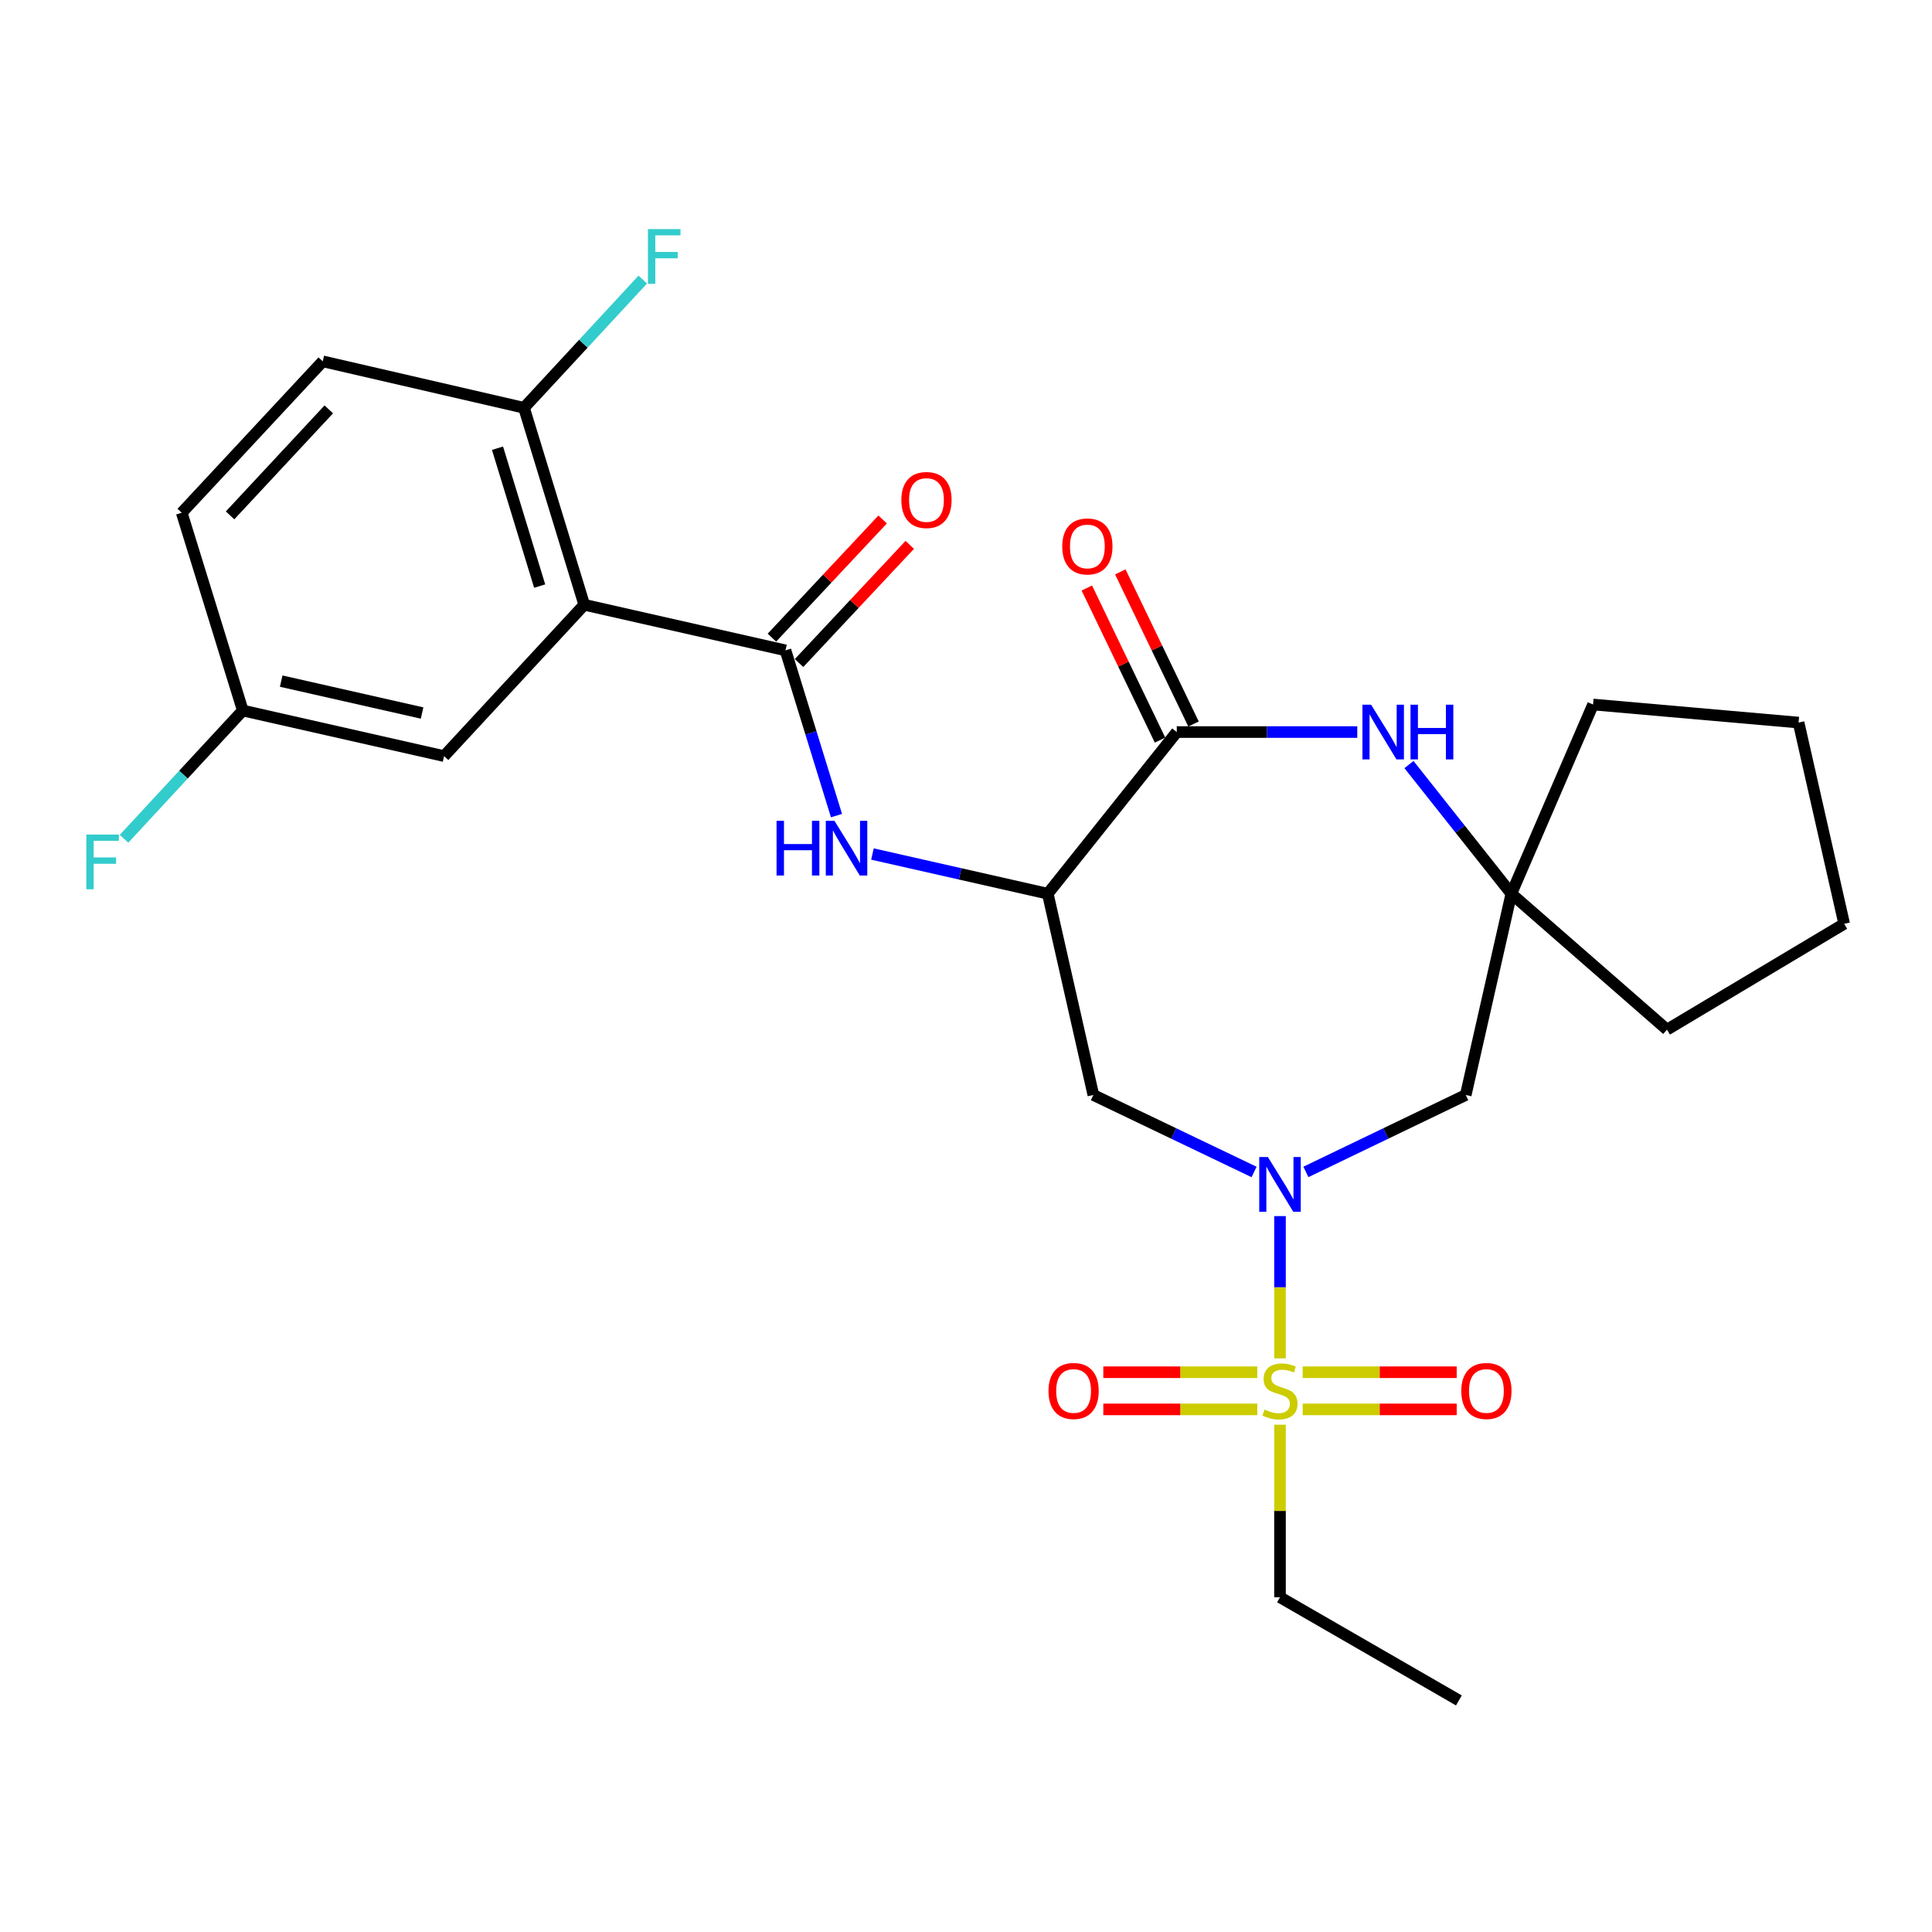 <?xml version='1.0' encoding='iso-8859-1'?>
<svg version='1.1' baseProfile='full'
              xmlns='http://www.w3.org/2000/svg'
                      xmlns:rdkit='http://www.rdkit.org/xml'
                      xmlns:xlink='http://www.w3.org/1999/xlink'
                  xml:space='preserve'
width='1000px' height='1000px' viewBox='0 0 1000 1000'>
<!-- END OF HEADER -->
<rect style='opacity:1.0;fill:#FFFFFF;stroke:none' width='1000' height='1000' x='0' y='0'> </rect>
<path class='bond-0' d='M 662.522,703.09 L 662.522,666.271' style='fill:none;fill-rule:evenodd;stroke:#CCCC00;stroke-width:6px;stroke-linecap:butt;stroke-linejoin:miter;stroke-opacity:1' />
<path class='bond-0' d='M 662.522,666.271 L 662.522,629.452' style='fill:none;fill-rule:evenodd;stroke:#0000FF;stroke-width:6px;stroke-linecap:butt;stroke-linejoin:miter;stroke-opacity:1' />
<path class='bond-11' d='M 674.273,729.498 L 714.129,729.498' style='fill:none;fill-rule:evenodd;stroke:#CCCC00;stroke-width:6px;stroke-linecap:butt;stroke-linejoin:miter;stroke-opacity:1' />
<path class='bond-11' d='M 714.129,729.498 L 753.985,729.498' style='fill:none;fill-rule:evenodd;stroke:#FF0000;stroke-width:6px;stroke-linecap:butt;stroke-linejoin:miter;stroke-opacity:1' />
<path class='bond-11' d='M 674.273,710.265 L 714.129,710.265' style='fill:none;fill-rule:evenodd;stroke:#CCCC00;stroke-width:6px;stroke-linecap:butt;stroke-linejoin:miter;stroke-opacity:1' />
<path class='bond-11' d='M 714.129,710.265 L 753.985,710.265' style='fill:none;fill-rule:evenodd;stroke:#FF0000;stroke-width:6px;stroke-linecap:butt;stroke-linejoin:miter;stroke-opacity:1' />
<path class='bond-12' d='M 650.771,710.265 L 610.92,710.265' style='fill:none;fill-rule:evenodd;stroke:#CCCC00;stroke-width:6px;stroke-linecap:butt;stroke-linejoin:miter;stroke-opacity:1' />
<path class='bond-12' d='M 610.92,710.265 L 571.069,710.265' style='fill:none;fill-rule:evenodd;stroke:#FF0000;stroke-width:6px;stroke-linecap:butt;stroke-linejoin:miter;stroke-opacity:1' />
<path class='bond-12' d='M 650.771,729.498 L 610.92,729.498' style='fill:none;fill-rule:evenodd;stroke:#CCCC00;stroke-width:6px;stroke-linecap:butt;stroke-linejoin:miter;stroke-opacity:1' />
<path class='bond-12' d='M 610.92,729.498 L 571.069,729.498' style='fill:none;fill-rule:evenodd;stroke:#FF0000;stroke-width:6px;stroke-linecap:butt;stroke-linejoin:miter;stroke-opacity:1' />
<path class='bond-17' d='M 662.522,737.433 L 662.522,782.082' style='fill:none;fill-rule:evenodd;stroke:#CCCC00;stroke-width:6px;stroke-linecap:butt;stroke-linejoin:miter;stroke-opacity:1' />
<path class='bond-17' d='M 662.522,782.082 L 662.522,826.732' style='fill:none;fill-rule:evenodd;stroke:#000000;stroke-width:6px;stroke-linecap:butt;stroke-linejoin:miter;stroke-opacity:1' />
<path class='bond-7' d='M 649.104,606.613 L 607.511,586.689' style='fill:none;fill-rule:evenodd;stroke:#0000FF;stroke-width:6px;stroke-linecap:butt;stroke-linejoin:miter;stroke-opacity:1' />
<path class='bond-7' d='M 607.511,586.689 L 565.918,566.764' style='fill:none;fill-rule:evenodd;stroke:#000000;stroke-width:6px;stroke-linecap:butt;stroke-linejoin:miter;stroke-opacity:1' />
<path class='bond-8' d='M 675.93,606.588 L 717.298,586.676' style='fill:none;fill-rule:evenodd;stroke:#0000FF;stroke-width:6px;stroke-linecap:butt;stroke-linejoin:miter;stroke-opacity:1' />
<path class='bond-8' d='M 717.298,586.676 L 758.666,566.764' style='fill:none;fill-rule:evenodd;stroke:#000000;stroke-width:6px;stroke-linecap:butt;stroke-linejoin:miter;stroke-opacity:1' />
<path class='bond-1' d='M 542.325,462.584 L 565.918,566.764' style='fill:none;fill-rule:evenodd;stroke:#000000;stroke-width:6px;stroke-linecap:butt;stroke-linejoin:miter;stroke-opacity:1' />
<path class='bond-4' d='M 542.325,462.584 L 609.097,378.909' style='fill:none;fill-rule:evenodd;stroke:#000000;stroke-width:6px;stroke-linecap:butt;stroke-linejoin:miter;stroke-opacity:1' />
<path class='bond-6' d='M 542.325,462.584 L 496.951,452.311' style='fill:none;fill-rule:evenodd;stroke:#000000;stroke-width:6px;stroke-linecap:butt;stroke-linejoin:miter;stroke-opacity:1' />
<path class='bond-6' d='M 496.951,452.311 L 451.577,442.038' style='fill:none;fill-rule:evenodd;stroke:#0000FF;stroke-width:6px;stroke-linecap:butt;stroke-linejoin:miter;stroke-opacity:1' />
<path class='bond-2' d='M 302.402,313.025 L 406.561,336.618' style='fill:none;fill-rule:evenodd;stroke:#000000;stroke-width:6px;stroke-linecap:butt;stroke-linejoin:miter;stroke-opacity:1' />
<path class='bond-10' d='M 302.402,313.025 L 271.223,211.079' style='fill:none;fill-rule:evenodd;stroke:#000000;stroke-width:6px;stroke-linecap:butt;stroke-linejoin:miter;stroke-opacity:1' />
<path class='bond-10' d='M 279.333,303.358 L 257.508,231.996' style='fill:none;fill-rule:evenodd;stroke:#000000;stroke-width:6px;stroke-linecap:butt;stroke-linejoin:miter;stroke-opacity:1' />
<path class='bond-13' d='M 302.402,313.025 L 229.851,391.357' style='fill:none;fill-rule:evenodd;stroke:#000000;stroke-width:6px;stroke-linecap:butt;stroke-linejoin:miter;stroke-opacity:1' />
<path class='bond-3' d='M 406.561,336.618 L 419.765,379.391' style='fill:none;fill-rule:evenodd;stroke:#000000;stroke-width:6px;stroke-linecap:butt;stroke-linejoin:miter;stroke-opacity:1' />
<path class='bond-3' d='M 419.765,379.391 L 432.969,422.164' style='fill:none;fill-rule:evenodd;stroke:#0000FF;stroke-width:6px;stroke-linecap:butt;stroke-linejoin:miter;stroke-opacity:1' />
<path class='bond-14' d='M 413.578,343.193 L 442.234,312.607' style='fill:none;fill-rule:evenodd;stroke:#000000;stroke-width:6px;stroke-linecap:butt;stroke-linejoin:miter;stroke-opacity:1' />
<path class='bond-14' d='M 442.234,312.607 L 470.889,282.022' style='fill:none;fill-rule:evenodd;stroke:#FF0000;stroke-width:6px;stroke-linecap:butt;stroke-linejoin:miter;stroke-opacity:1' />
<path class='bond-14' d='M 399.543,330.043 L 428.198,299.458' style='fill:none;fill-rule:evenodd;stroke:#000000;stroke-width:6px;stroke-linecap:butt;stroke-linejoin:miter;stroke-opacity:1' />
<path class='bond-14' d='M 428.198,299.458 L 456.854,268.872' style='fill:none;fill-rule:evenodd;stroke:#FF0000;stroke-width:6px;stroke-linecap:butt;stroke-linejoin:miter;stroke-opacity:1' />
<path class='bond-15' d='M 617.762,374.739 L 598.817,335.375' style='fill:none;fill-rule:evenodd;stroke:#000000;stroke-width:6px;stroke-linecap:butt;stroke-linejoin:miter;stroke-opacity:1' />
<path class='bond-15' d='M 598.817,335.375 L 579.872,296.012' style='fill:none;fill-rule:evenodd;stroke:#FF0000;stroke-width:6px;stroke-linecap:butt;stroke-linejoin:miter;stroke-opacity:1' />
<path class='bond-15' d='M 600.431,383.08 L 581.486,343.716' style='fill:none;fill-rule:evenodd;stroke:#000000;stroke-width:6px;stroke-linecap:butt;stroke-linejoin:miter;stroke-opacity:1' />
<path class='bond-15' d='M 581.486,343.716 L 562.542,304.352' style='fill:none;fill-rule:evenodd;stroke:#FF0000;stroke-width:6px;stroke-linecap:butt;stroke-linejoin:miter;stroke-opacity:1' />
<path class='bond-27' d='M 609.097,378.909 L 655.811,378.909' style='fill:none;fill-rule:evenodd;stroke:#000000;stroke-width:6px;stroke-linecap:butt;stroke-linejoin:miter;stroke-opacity:1' />
<path class='bond-27' d='M 655.811,378.909 L 702.526,378.909' style='fill:none;fill-rule:evenodd;stroke:#0000FF;stroke-width:6px;stroke-linecap:butt;stroke-linejoin:miter;stroke-opacity:1' />
<path class='bond-5' d='M 729.278,395.739 L 755.774,429.162' style='fill:none;fill-rule:evenodd;stroke:#0000FF;stroke-width:6px;stroke-linecap:butt;stroke-linejoin:miter;stroke-opacity:1' />
<path class='bond-5' d='M 755.774,429.162 L 782.27,462.584' style='fill:none;fill-rule:evenodd;stroke:#000000;stroke-width:6px;stroke-linecap:butt;stroke-linejoin:miter;stroke-opacity:1' />
<path class='bond-9' d='M 758.666,566.764 L 782.27,462.584' style='fill:none;fill-rule:evenodd;stroke:#000000;stroke-width:6px;stroke-linecap:butt;stroke-linejoin:miter;stroke-opacity:1' />
<path class='bond-22' d='M 782.27,462.584 L 862.835,532.935' style='fill:none;fill-rule:evenodd;stroke:#000000;stroke-width:6px;stroke-linecap:butt;stroke-linejoin:miter;stroke-opacity:1' />
<path class='bond-23' d='M 782.27,462.584 L 824.561,364.655' style='fill:none;fill-rule:evenodd;stroke:#000000;stroke-width:6px;stroke-linecap:butt;stroke-linejoin:miter;stroke-opacity:1' />
<path class='bond-16' d='M 271.223,211.079 L 167.054,187.027' style='fill:none;fill-rule:evenodd;stroke:#000000;stroke-width:6px;stroke-linecap:butt;stroke-linejoin:miter;stroke-opacity:1' />
<path class='bond-19' d='M 271.223,211.079 L 301.965,177.893' style='fill:none;fill-rule:evenodd;stroke:#000000;stroke-width:6px;stroke-linecap:butt;stroke-linejoin:miter;stroke-opacity:1' />
<path class='bond-19' d='M 301.965,177.893 L 332.707,144.707' style='fill:none;fill-rule:evenodd;stroke:#33CCCC;stroke-width:6px;stroke-linecap:butt;stroke-linejoin:miter;stroke-opacity:1' />
<path class='bond-18' d='M 229.851,391.357 L 125.671,367.765' style='fill:none;fill-rule:evenodd;stroke:#000000;stroke-width:6px;stroke-linecap:butt;stroke-linejoin:miter;stroke-opacity:1' />
<path class='bond-18' d='M 218.472,369.06 L 145.546,352.546' style='fill:none;fill-rule:evenodd;stroke:#000000;stroke-width:6px;stroke-linecap:butt;stroke-linejoin:miter;stroke-opacity:1' />
<path class='bond-29' d='M 167.054,187.027 L 94.064,265.402' style='fill:none;fill-rule:evenodd;stroke:#000000;stroke-width:6px;stroke-linecap:butt;stroke-linejoin:miter;stroke-opacity:1' />
<path class='bond-29' d='M 170.181,211.891 L 119.088,266.753' style='fill:none;fill-rule:evenodd;stroke:#000000;stroke-width:6px;stroke-linecap:butt;stroke-linejoin:miter;stroke-opacity:1' />
<path class='bond-24' d='M 662.522,826.732 L 755.119,880.136' style='fill:none;fill-rule:evenodd;stroke:#000000;stroke-width:6px;stroke-linecap:butt;stroke-linejoin:miter;stroke-opacity:1' />
<path class='bond-20' d='M 125.671,367.765 L 94.064,265.402' style='fill:none;fill-rule:evenodd;stroke:#000000;stroke-width:6px;stroke-linecap:butt;stroke-linejoin:miter;stroke-opacity:1' />
<path class='bond-21' d='M 125.671,367.765 L 94.935,400.959' style='fill:none;fill-rule:evenodd;stroke:#000000;stroke-width:6px;stroke-linecap:butt;stroke-linejoin:miter;stroke-opacity:1' />
<path class='bond-21' d='M 94.935,400.959 L 64.199,434.153' style='fill:none;fill-rule:evenodd;stroke:#33CCCC;stroke-width:6px;stroke-linecap:butt;stroke-linejoin:miter;stroke-opacity:1' />
<path class='bond-25' d='M 862.835,532.935 L 954.545,478.163' style='fill:none;fill-rule:evenodd;stroke:#000000;stroke-width:6px;stroke-linecap:butt;stroke-linejoin:miter;stroke-opacity:1' />
<path class='bond-26' d='M 824.561,364.655 L 930.942,374.005' style='fill:none;fill-rule:evenodd;stroke:#000000;stroke-width:6px;stroke-linecap:butt;stroke-linejoin:miter;stroke-opacity:1' />
<path class='bond-28' d='M 954.545,478.163 L 930.942,374.005' style='fill:none;fill-rule:evenodd;stroke:#000000;stroke-width:6px;stroke-linecap:butt;stroke-linejoin:miter;stroke-opacity:1' />
<path  class='atom-0' d='M 654.522 729.601
Q 654.842 729.721, 656.162 730.281
Q 657.482 730.841, 658.922 731.201
Q 660.402 731.521, 661.842 731.521
Q 664.522 731.521, 666.082 730.241
Q 667.642 728.921, 667.642 726.641
Q 667.642 725.081, 666.842 724.121
Q 666.082 723.161, 664.882 722.641
Q 663.682 722.121, 661.682 721.521
Q 659.162 720.761, 657.642 720.041
Q 656.162 719.321, 655.082 717.801
Q 654.042 716.281, 654.042 713.721
Q 654.042 710.161, 656.442 707.961
Q 658.882 705.761, 663.682 705.761
Q 666.962 705.761, 670.682 707.321
L 669.762 710.401
Q 666.362 709.001, 663.802 709.001
Q 661.042 709.001, 659.522 710.161
Q 658.002 711.281, 658.042 713.241
Q 658.042 714.761, 658.802 715.681
Q 659.602 716.601, 660.722 717.121
Q 661.882 717.641, 663.802 718.241
Q 666.362 719.041, 667.882 719.841
Q 669.402 720.641, 670.482 722.281
Q 671.602 723.881, 671.602 726.641
Q 671.602 730.561, 668.962 732.681
Q 666.362 734.761, 662.002 734.761
Q 659.482 734.761, 657.562 734.201
Q 655.682 733.681, 653.442 732.761
L 654.522 729.601
' fill='#CCCC00'/>
<path  class='atom-1' d='M 656.262 598.881
L 665.542 613.881
Q 666.462 615.361, 667.942 618.041
Q 669.422 620.721, 669.502 620.881
L 669.502 598.881
L 673.262 598.881
L 673.262 627.201
L 669.382 627.201
L 659.422 610.801
Q 658.262 608.881, 657.022 606.681
Q 655.822 604.481, 655.462 603.801
L 655.462 627.201
L 651.782 627.201
L 651.782 598.881
L 656.262 598.881
' fill='#0000FF'/>
<path  class='atom-6' d='M 709.677 364.749
L 718.957 379.749
Q 719.877 381.229, 721.357 383.909
Q 722.837 386.589, 722.917 386.749
L 722.917 364.749
L 726.677 364.749
L 726.677 393.069
L 722.797 393.069
L 712.837 376.669
Q 711.677 374.749, 710.437 372.549
Q 709.237 370.349, 708.877 369.669
L 708.877 393.069
L 705.197 393.069
L 705.197 364.749
L 709.677 364.749
' fill='#0000FF'/>
<path  class='atom-6' d='M 730.077 364.749
L 733.917 364.749
L 733.917 376.789
L 748.397 376.789
L 748.397 364.749
L 752.237 364.749
L 752.237 393.069
L 748.397 393.069
L 748.397 379.989
L 733.917 379.989
L 733.917 393.069
L 730.077 393.069
L 730.077 364.749
' fill='#0000FF'/>
<path  class='atom-7' d='M 401.947 424.842
L 405.787 424.842
L 405.787 436.882
L 420.267 436.882
L 420.267 424.842
L 424.107 424.842
L 424.107 453.162
L 420.267 453.162
L 420.267 440.082
L 405.787 440.082
L 405.787 453.162
L 401.947 453.162
L 401.947 424.842
' fill='#0000FF'/>
<path  class='atom-7' d='M 431.907 424.842
L 441.187 439.842
Q 442.107 441.322, 443.587 444.002
Q 445.067 446.682, 445.147 446.842
L 445.147 424.842
L 448.907 424.842
L 448.907 453.162
L 445.027 453.162
L 435.067 436.762
Q 433.907 434.842, 432.667 432.642
Q 431.467 430.442, 431.107 429.762
L 431.107 453.162
L 427.427 453.162
L 427.427 424.842
L 431.907 424.842
' fill='#0000FF'/>
<path  class='atom-12' d='M 756.362 719.961
Q 756.362 713.161, 759.722 709.361
Q 763.082 705.561, 769.362 705.561
Q 775.642 705.561, 779.002 709.361
Q 782.362 713.161, 782.362 719.961
Q 782.362 726.841, 778.962 730.761
Q 775.562 734.641, 769.362 734.641
Q 763.122 734.641, 759.722 730.761
Q 756.362 726.881, 756.362 719.961
M 769.362 731.441
Q 773.682 731.441, 776.002 728.561
Q 778.362 725.641, 778.362 719.961
Q 778.362 714.401, 776.002 711.601
Q 773.682 708.761, 769.362 708.761
Q 765.042 708.761, 762.682 711.561
Q 760.362 714.361, 760.362 719.961
Q 760.362 725.681, 762.682 728.561
Q 765.042 731.441, 769.362 731.441
' fill='#FF0000'/>
<path  class='atom-13' d='M 542.692 719.961
Q 542.692 713.161, 546.052 709.361
Q 549.412 705.561, 555.692 705.561
Q 561.972 705.561, 565.332 709.361
Q 568.692 713.161, 568.692 719.961
Q 568.692 726.841, 565.292 730.761
Q 561.892 734.641, 555.692 734.641
Q 549.452 734.641, 546.052 730.761
Q 542.692 726.881, 542.692 719.961
M 555.692 731.441
Q 560.012 731.441, 562.332 728.561
Q 564.692 725.641, 564.692 719.961
Q 564.692 714.401, 562.332 711.601
Q 560.012 708.761, 555.692 708.761
Q 551.372 708.761, 549.012 711.561
Q 546.692 714.361, 546.692 719.961
Q 546.692 725.681, 549.012 728.561
Q 551.372 731.441, 555.692 731.441
' fill='#FF0000'/>
<path  class='atom-15' d='M 466.54 258.803
Q 466.54 252.003, 469.9 248.203
Q 473.26 244.403, 479.54 244.403
Q 485.82 244.403, 489.18 248.203
Q 492.54 252.003, 492.54 258.803
Q 492.54 265.683, 489.14 269.603
Q 485.74 273.483, 479.54 273.483
Q 473.3 273.483, 469.9 269.603
Q 466.54 265.723, 466.54 258.803
M 479.54 270.283
Q 483.86 270.283, 486.18 267.403
Q 488.54 264.483, 488.54 258.803
Q 488.54 253.243, 486.18 250.443
Q 483.86 247.603, 479.54 247.603
Q 475.22 247.603, 472.86 250.403
Q 470.54 253.203, 470.54 258.803
Q 470.54 264.523, 472.86 267.403
Q 475.22 270.283, 479.54 270.283
' fill='#FF0000'/>
<path  class='atom-16' d='M 549.819 282.834
Q 549.819 276.034, 553.179 272.234
Q 556.539 268.434, 562.819 268.434
Q 569.099 268.434, 572.459 272.234
Q 575.819 276.034, 575.819 282.834
Q 575.819 289.714, 572.419 293.634
Q 569.019 297.514, 562.819 297.514
Q 556.579 297.514, 553.179 293.634
Q 549.819 289.754, 549.819 282.834
M 562.819 294.314
Q 567.139 294.314, 569.459 291.434
Q 571.819 288.514, 571.819 282.834
Q 571.819 277.274, 569.459 274.474
Q 567.139 271.634, 562.819 271.634
Q 558.499 271.634, 556.139 274.434
Q 553.819 277.234, 553.819 282.834
Q 553.819 288.554, 556.139 291.434
Q 558.499 294.314, 562.819 294.314
' fill='#FF0000'/>
<path  class='atom-20' d='M 335.376 118.576
L 352.216 118.576
L 352.216 121.816
L 339.176 121.816
L 339.176 130.416
L 350.776 130.416
L 350.776 133.696
L 339.176 133.696
L 339.176 146.896
L 335.376 146.896
L 335.376 118.576
' fill='#33CCCC'/>
<path  class='atom-22' d='M 44.689 431.969
L 61.529 431.969
L 61.529 435.209
L 48.489 435.209
L 48.489 443.809
L 60.089 443.809
L 60.089 447.089
L 48.489 447.089
L 48.489 460.289
L 44.689 460.289
L 44.689 431.969
' fill='#33CCCC'/>
</svg>
